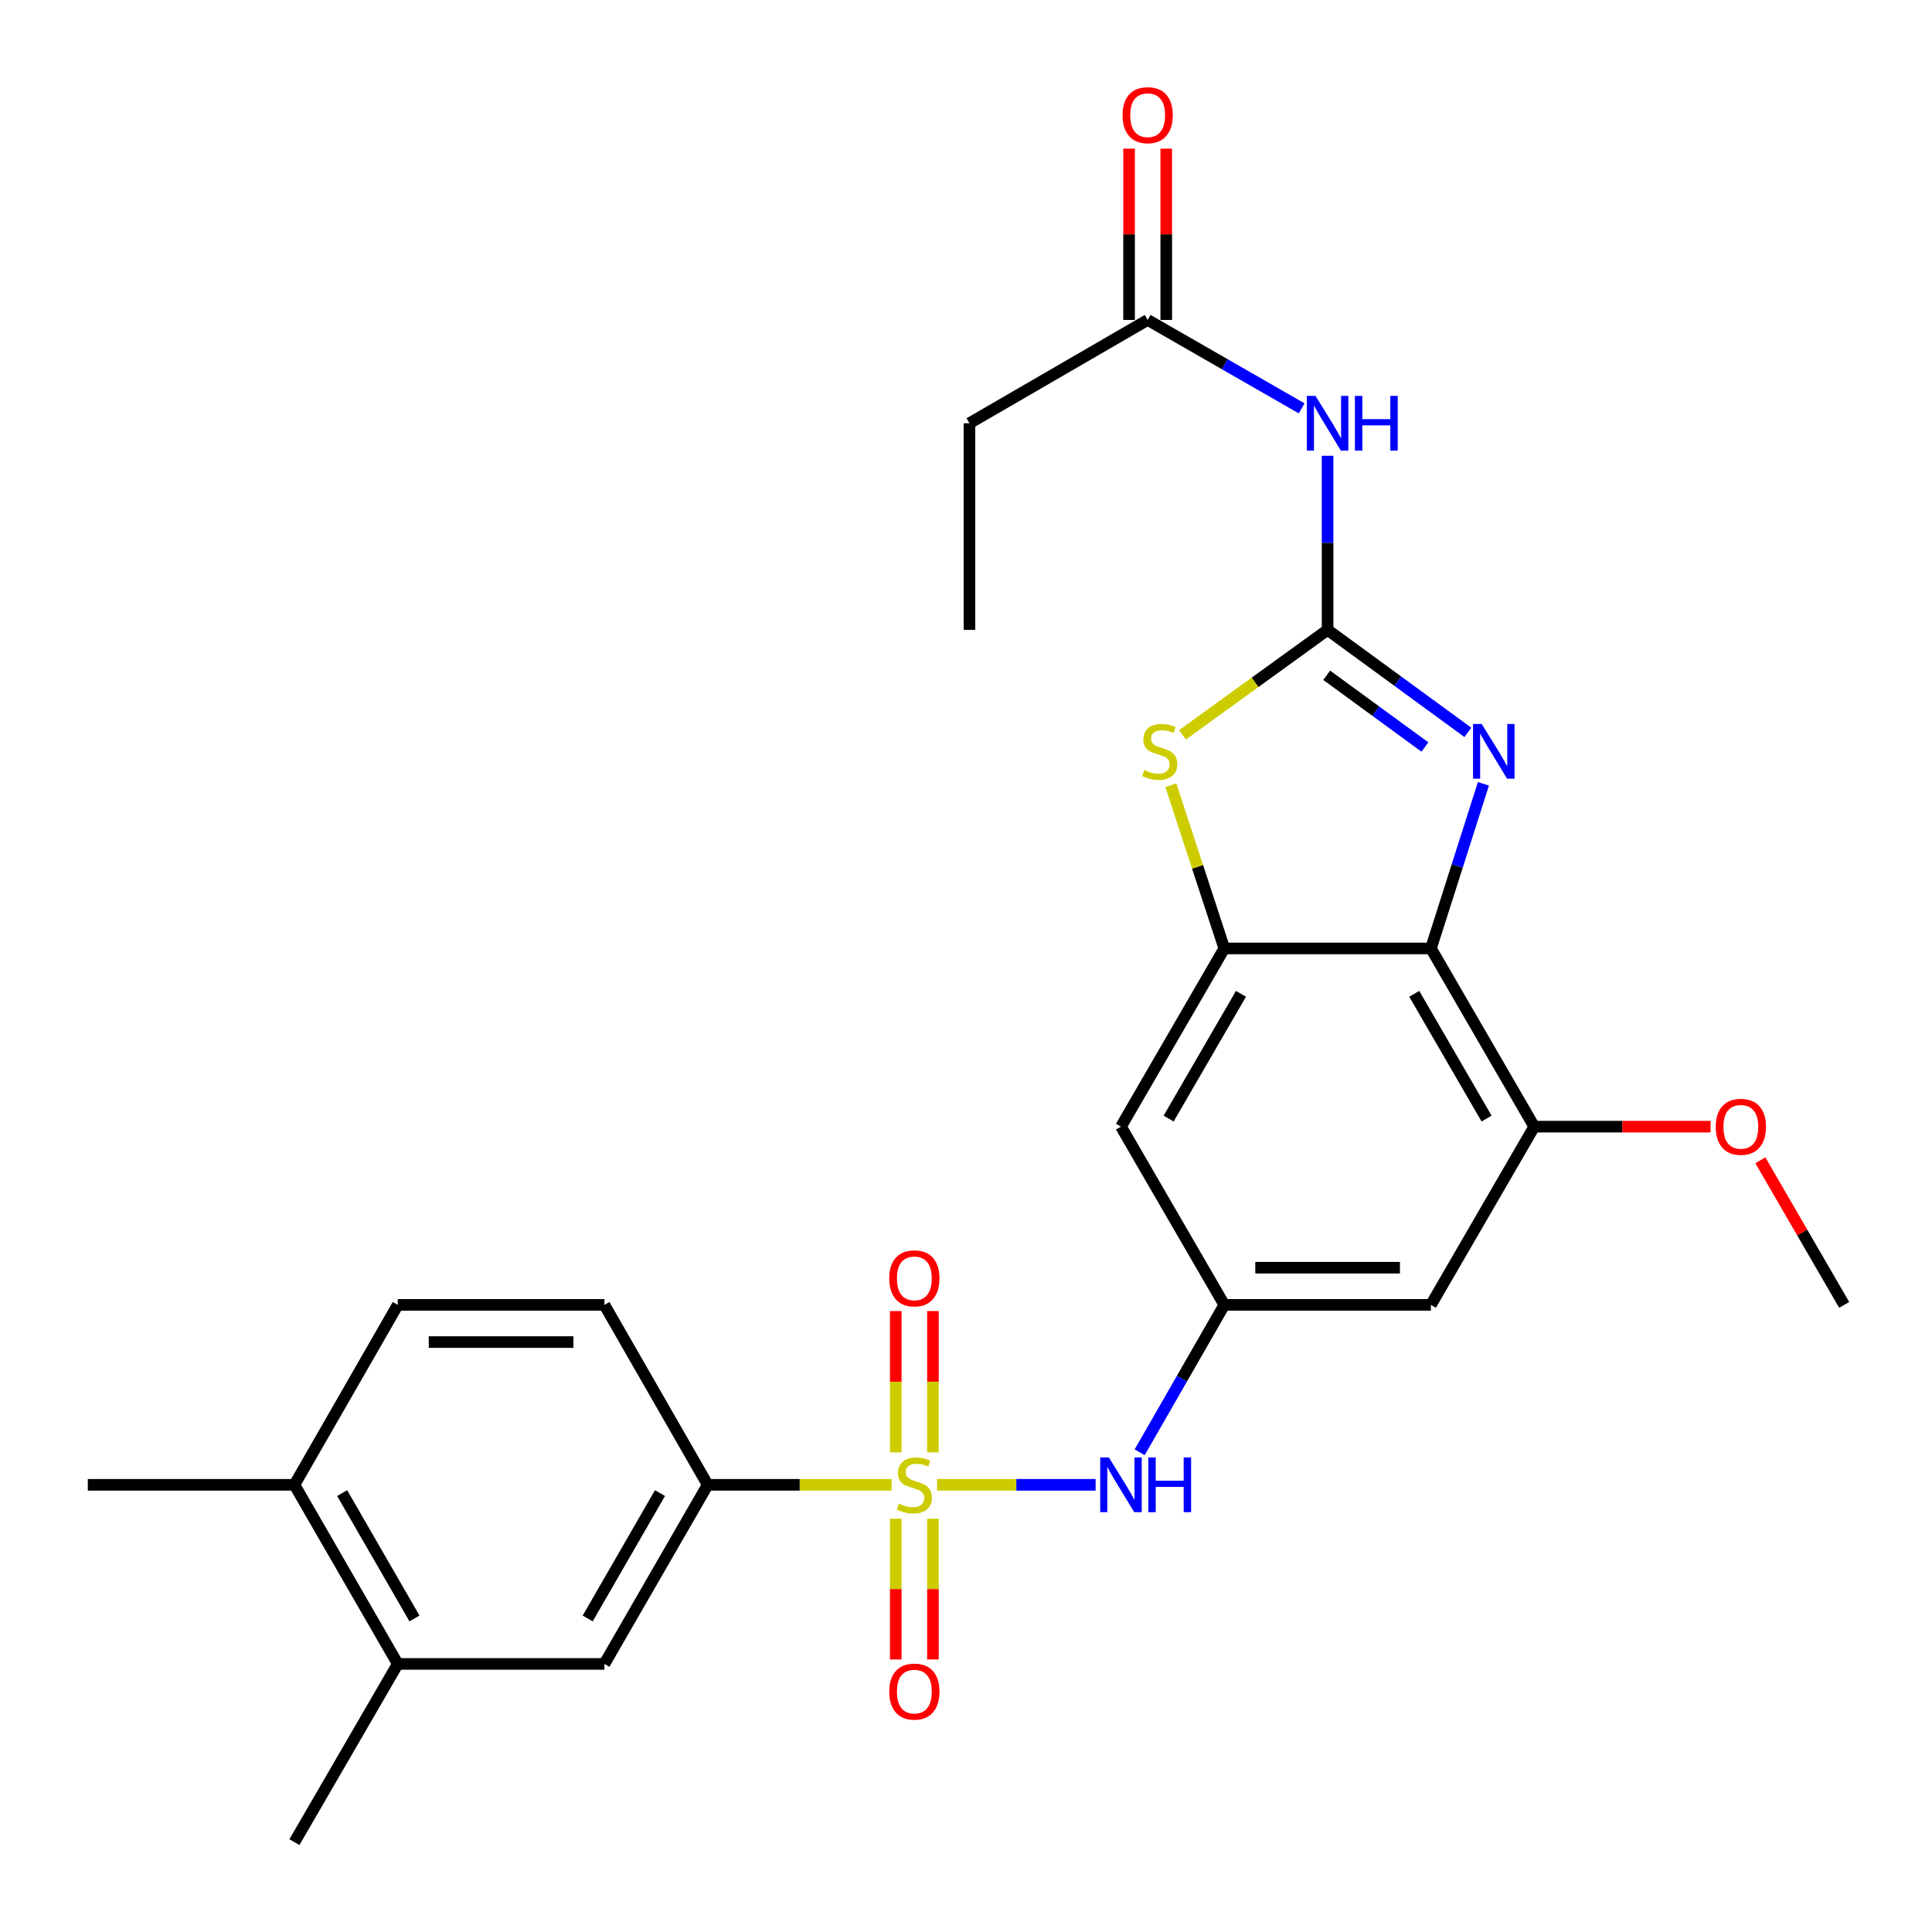 <?xml version='1.0' encoding='iso-8859-1'?>
<svg version='1.1' baseProfile='full'
              xmlns='http://www.w3.org/2000/svg'
                      xmlns:rdkit='http://www.rdkit.org/xml'
                      xmlns:xlink='http://www.w3.org/1999/xlink'
                  xml:space='preserve'
width='1000px' height='1000px' viewBox='0 0 1000 1000'>
<!-- END OF HEADER -->
<rect style='opacity:1.0;fill:#FFFFFF;stroke:none' width='1000' height='1000' x='0' y='0'> </rect>
<path class='bond-6' d='M 485.023,768.538 L 526.059,768.538' style='fill:none;fill-rule:evenodd;stroke:#CCCC00;stroke-width:6px;stroke-linecap:butt;stroke-linejoin:miter;stroke-opacity:1' />
<path class='bond-6' d='M 526.059,768.538 L 567.095,768.538' style='fill:none;fill-rule:evenodd;stroke:#0000FF;stroke-width:6px;stroke-linecap:butt;stroke-linejoin:miter;stroke-opacity:1' />
<path class='bond-7' d='M 461.515,768.538 L 413.908,768.538' style='fill:none;fill-rule:evenodd;stroke:#CCCC00;stroke-width:6px;stroke-linecap:butt;stroke-linejoin:miter;stroke-opacity:1' />
<path class='bond-7' d='M 413.908,768.538 L 366.302,768.538' style='fill:none;fill-rule:evenodd;stroke:#000000;stroke-width:6px;stroke-linecap:butt;stroke-linejoin:miter;stroke-opacity:1' />
<path class='bond-13' d='M 482.892,751.744 L 482.892,715.175' style='fill:none;fill-rule:evenodd;stroke:#CCCC00;stroke-width:6px;stroke-linecap:butt;stroke-linejoin:miter;stroke-opacity:1' />
<path class='bond-13' d='M 482.892,715.175 L 482.892,678.606' style='fill:none;fill-rule:evenodd;stroke:#FF0000;stroke-width:6px;stroke-linecap:butt;stroke-linejoin:miter;stroke-opacity:1' />
<path class='bond-13' d='M 463.646,751.744 L 463.646,715.175' style='fill:none;fill-rule:evenodd;stroke:#CCCC00;stroke-width:6px;stroke-linecap:butt;stroke-linejoin:miter;stroke-opacity:1' />
<path class='bond-13' d='M 463.646,715.175 L 463.646,678.606' style='fill:none;fill-rule:evenodd;stroke:#FF0000;stroke-width:6px;stroke-linecap:butt;stroke-linejoin:miter;stroke-opacity:1' />
<path class='bond-14' d='M 463.646,786.091 L 463.646,822.51' style='fill:none;fill-rule:evenodd;stroke:#CCCC00;stroke-width:6px;stroke-linecap:butt;stroke-linejoin:miter;stroke-opacity:1' />
<path class='bond-14' d='M 463.646,822.51 L 463.646,858.928' style='fill:none;fill-rule:evenodd;stroke:#FF0000;stroke-width:6px;stroke-linecap:butt;stroke-linejoin:miter;stroke-opacity:1' />
<path class='bond-14' d='M 482.892,786.091 L 482.892,822.51' style='fill:none;fill-rule:evenodd;stroke:#CCCC00;stroke-width:6px;stroke-linecap:butt;stroke-linejoin:miter;stroke-opacity:1' />
<path class='bond-14' d='M 482.892,822.51 L 482.892,858.928' style='fill:none;fill-rule:evenodd;stroke:#FF0000;stroke-width:6px;stroke-linecap:butt;stroke-linejoin:miter;stroke-opacity:1' />
<path class='bond-0' d='M 687.16,326.021 L 649.597,353.192' style='fill:none;fill-rule:evenodd;stroke:#000000;stroke-width:6px;stroke-linecap:butt;stroke-linejoin:miter;stroke-opacity:1' />
<path class='bond-0' d='M 649.597,353.192 L 612.034,380.364' style='fill:none;fill-rule:evenodd;stroke:#CCCC00;stroke-width:6px;stroke-linecap:butt;stroke-linejoin:miter;stroke-opacity:1' />
<path class='bond-5' d='M 687.16,326.021 L 687.16,280.965' style='fill:none;fill-rule:evenodd;stroke:#000000;stroke-width:6px;stroke-linecap:butt;stroke-linejoin:miter;stroke-opacity:1' />
<path class='bond-5' d='M 687.16,280.965 L 687.16,235.909' style='fill:none;fill-rule:evenodd;stroke:#0000FF;stroke-width:6px;stroke-linecap:butt;stroke-linejoin:miter;stroke-opacity:1' />
<path class='bond-29' d='M 687.16,326.021 L 723.469,352.55' style='fill:none;fill-rule:evenodd;stroke:#000000;stroke-width:6px;stroke-linecap:butt;stroke-linejoin:miter;stroke-opacity:1' />
<path class='bond-29' d='M 723.469,352.55 L 759.777,379.078' style='fill:none;fill-rule:evenodd;stroke:#0000FF;stroke-width:6px;stroke-linecap:butt;stroke-linejoin:miter;stroke-opacity:1' />
<path class='bond-29' d='M 686.698,349.52 L 712.114,368.09' style='fill:none;fill-rule:evenodd;stroke:#000000;stroke-width:6px;stroke-linecap:butt;stroke-linejoin:miter;stroke-opacity:1' />
<path class='bond-29' d='M 712.114,368.09 L 737.53,386.66' style='fill:none;fill-rule:evenodd;stroke:#0000FF;stroke-width:6px;stroke-linecap:butt;stroke-linejoin:miter;stroke-opacity:1' />
<path class='bond-1' d='M 767.812,405.709 L 754.228,448.309' style='fill:none;fill-rule:evenodd;stroke:#0000FF;stroke-width:6px;stroke-linecap:butt;stroke-linejoin:miter;stroke-opacity:1' />
<path class='bond-1' d='M 754.228,448.309 L 740.644,490.909' style='fill:none;fill-rule:evenodd;stroke:#000000;stroke-width:6px;stroke-linecap:butt;stroke-linejoin:miter;stroke-opacity:1' />
<path class='bond-2' d='M 740.644,490.909 L 794.116,583.152' style='fill:none;fill-rule:evenodd;stroke:#000000;stroke-width:6px;stroke-linecap:butt;stroke-linejoin:miter;stroke-opacity:1' />
<path class='bond-2' d='M 732.014,514.398 L 769.445,578.968' style='fill:none;fill-rule:evenodd;stroke:#000000;stroke-width:6px;stroke-linecap:butt;stroke-linejoin:miter;stroke-opacity:1' />
<path class='bond-28' d='M 740.644,490.909 L 633.698,490.909' style='fill:none;fill-rule:evenodd;stroke:#000000;stroke-width:6px;stroke-linecap:butt;stroke-linejoin:miter;stroke-opacity:1' />
<path class='bond-3' d='M 633.698,490.909 L 580.215,583.152' style='fill:none;fill-rule:evenodd;stroke:#000000;stroke-width:6px;stroke-linecap:butt;stroke-linejoin:miter;stroke-opacity:1' />
<path class='bond-3' d='M 642.326,514.399 L 604.887,578.97' style='fill:none;fill-rule:evenodd;stroke:#000000;stroke-width:6px;stroke-linecap:butt;stroke-linejoin:miter;stroke-opacity:1' />
<path class='bond-4' d='M 633.698,490.909 L 619.863,448.672' style='fill:none;fill-rule:evenodd;stroke:#000000;stroke-width:6px;stroke-linecap:butt;stroke-linejoin:miter;stroke-opacity:1' />
<path class='bond-4' d='M 619.863,448.672 L 606.027,406.435' style='fill:none;fill-rule:evenodd;stroke:#CCCC00;stroke-width:6px;stroke-linecap:butt;stroke-linejoin:miter;stroke-opacity:1' />
<path class='bond-12' d='M 673.735,211.367 L 633.882,188.485' style='fill:none;fill-rule:evenodd;stroke:#0000FF;stroke-width:6px;stroke-linecap:butt;stroke-linejoin:miter;stroke-opacity:1' />
<path class='bond-12' d='M 633.882,188.485 L 594.029,165.603' style='fill:none;fill-rule:evenodd;stroke:#000000;stroke-width:6px;stroke-linecap:butt;stroke-linejoin:miter;stroke-opacity:1' />
<path class='bond-9' d='M 589.888,751.693 L 611.793,713.55' style='fill:none;fill-rule:evenodd;stroke:#0000FF;stroke-width:6px;stroke-linecap:butt;stroke-linejoin:miter;stroke-opacity:1' />
<path class='bond-9' d='M 611.793,713.55 L 633.698,675.407' style='fill:none;fill-rule:evenodd;stroke:#000000;stroke-width:6px;stroke-linecap:butt;stroke-linejoin:miter;stroke-opacity:1' />
<path class='bond-15' d='M 366.302,768.538 L 312.84,861.241' style='fill:none;fill-rule:evenodd;stroke:#000000;stroke-width:6px;stroke-linecap:butt;stroke-linejoin:miter;stroke-opacity:1' />
<path class='bond-15' d='M 341.61,772.828 L 304.187,837.72' style='fill:none;fill-rule:evenodd;stroke:#000000;stroke-width:6px;stroke-linecap:butt;stroke-linejoin:miter;stroke-opacity:1' />
<path class='bond-18' d='M 366.302,768.538 L 312.84,675.407' style='fill:none;fill-rule:evenodd;stroke:#000000;stroke-width:6px;stroke-linecap:butt;stroke-linejoin:miter;stroke-opacity:1' />
<path class='bond-8' d='M 794.116,583.152 L 740.644,675.407' style='fill:none;fill-rule:evenodd;stroke:#000000;stroke-width:6px;stroke-linecap:butt;stroke-linejoin:miter;stroke-opacity:1' />
<path class='bond-21' d='M 794.116,583.152 L 839.752,583.152' style='fill:none;fill-rule:evenodd;stroke:#000000;stroke-width:6px;stroke-linecap:butt;stroke-linejoin:miter;stroke-opacity:1' />
<path class='bond-21' d='M 839.752,583.152 L 885.388,583.152' style='fill:none;fill-rule:evenodd;stroke:#FF0000;stroke-width:6px;stroke-linecap:butt;stroke-linejoin:miter;stroke-opacity:1' />
<path class='bond-10' d='M 633.698,675.407 L 580.215,583.152' style='fill:none;fill-rule:evenodd;stroke:#000000;stroke-width:6px;stroke-linecap:butt;stroke-linejoin:miter;stroke-opacity:1' />
<path class='bond-11' d='M 633.698,675.407 L 740.644,675.407' style='fill:none;fill-rule:evenodd;stroke:#000000;stroke-width:6px;stroke-linecap:butt;stroke-linejoin:miter;stroke-opacity:1' />
<path class='bond-11' d='M 649.74,656.16 L 724.602,656.16' style='fill:none;fill-rule:evenodd;stroke:#000000;stroke-width:6px;stroke-linecap:butt;stroke-linejoin:miter;stroke-opacity:1' />
<path class='bond-19' d='M 603.652,165.603 L 603.652,121.274' style='fill:none;fill-rule:evenodd;stroke:#000000;stroke-width:6px;stroke-linecap:butt;stroke-linejoin:miter;stroke-opacity:1' />
<path class='bond-19' d='M 603.652,121.274 L 603.652,76.946' style='fill:none;fill-rule:evenodd;stroke:#FF0000;stroke-width:6px;stroke-linecap:butt;stroke-linejoin:miter;stroke-opacity:1' />
<path class='bond-19' d='M 584.406,165.603 L 584.406,121.274' style='fill:none;fill-rule:evenodd;stroke:#000000;stroke-width:6px;stroke-linecap:butt;stroke-linejoin:miter;stroke-opacity:1' />
<path class='bond-19' d='M 584.406,121.274 L 584.406,76.946' style='fill:none;fill-rule:evenodd;stroke:#FF0000;stroke-width:6px;stroke-linecap:butt;stroke-linejoin:miter;stroke-opacity:1' />
<path class='bond-22' d='M 594.029,165.603 L 501.786,219.075' style='fill:none;fill-rule:evenodd;stroke:#000000;stroke-width:6px;stroke-linecap:butt;stroke-linejoin:miter;stroke-opacity:1' />
<path class='bond-16' d='M 312.84,861.241 L 205.884,861.241' style='fill:none;fill-rule:evenodd;stroke:#000000;stroke-width:6px;stroke-linecap:butt;stroke-linejoin:miter;stroke-opacity:1' />
<path class='bond-23' d='M 205.884,861.241 L 152.4,953.484' style='fill:none;fill-rule:evenodd;stroke:#000000;stroke-width:6px;stroke-linecap:butt;stroke-linejoin:miter;stroke-opacity:1' />
<path class='bond-27' d='M 205.884,861.241 L 152.4,768.538' style='fill:none;fill-rule:evenodd;stroke:#000000;stroke-width:6px;stroke-linecap:butt;stroke-linejoin:miter;stroke-opacity:1' />
<path class='bond-27' d='M 214.532,837.717 L 177.094,772.825' style='fill:none;fill-rule:evenodd;stroke:#000000;stroke-width:6px;stroke-linecap:butt;stroke-linejoin:miter;stroke-opacity:1' />
<path class='bond-17' d='M 152.4,768.538 L 205.884,675.407' style='fill:none;fill-rule:evenodd;stroke:#000000;stroke-width:6px;stroke-linecap:butt;stroke-linejoin:miter;stroke-opacity:1' />
<path class='bond-24' d='M 152.4,768.538 L 45.455,768.538' style='fill:none;fill-rule:evenodd;stroke:#000000;stroke-width:6px;stroke-linecap:butt;stroke-linejoin:miter;stroke-opacity:1' />
<path class='bond-20' d='M 312.84,675.407 L 205.884,675.407' style='fill:none;fill-rule:evenodd;stroke:#000000;stroke-width:6px;stroke-linecap:butt;stroke-linejoin:miter;stroke-opacity:1' />
<path class='bond-20' d='M 296.796,694.653 L 221.927,694.653' style='fill:none;fill-rule:evenodd;stroke:#000000;stroke-width:6px;stroke-linecap:butt;stroke-linejoin:miter;stroke-opacity:1' />
<path class='bond-25' d='M 911.164,600.578 L 932.855,637.992' style='fill:none;fill-rule:evenodd;stroke:#FF0000;stroke-width:6px;stroke-linecap:butt;stroke-linejoin:miter;stroke-opacity:1' />
<path class='bond-25' d='M 932.855,637.992 L 954.545,675.407' style='fill:none;fill-rule:evenodd;stroke:#000000;stroke-width:6px;stroke-linecap:butt;stroke-linejoin:miter;stroke-opacity:1' />
<path class='bond-26' d='M 501.786,219.075 L 501.786,326.021' style='fill:none;fill-rule:evenodd;stroke:#000000;stroke-width:6px;stroke-linecap:butt;stroke-linejoin:miter;stroke-opacity:1' />
<path  class='atom-0' d='M 465.269 778.258
Q 465.589 778.378, 466.909 778.938
Q 468.229 779.498, 469.669 779.858
Q 471.149 780.178, 472.589 780.178
Q 475.269 780.178, 476.829 778.898
Q 478.389 777.578, 478.389 775.298
Q 478.389 773.738, 477.589 772.778
Q 476.829 771.818, 475.629 771.298
Q 474.429 770.778, 472.429 770.178
Q 469.909 769.418, 468.389 768.698
Q 466.909 767.978, 465.829 766.458
Q 464.789 764.938, 464.789 762.378
Q 464.789 758.818, 467.189 756.618
Q 469.629 754.418, 474.429 754.418
Q 477.709 754.418, 481.429 755.978
L 480.509 759.058
Q 477.109 757.658, 474.549 757.658
Q 471.789 757.658, 470.269 758.818
Q 468.749 759.938, 468.789 761.898
Q 468.789 763.418, 469.549 764.338
Q 470.349 765.258, 471.469 765.778
Q 472.629 766.298, 474.549 766.898
Q 477.109 767.698, 478.629 768.498
Q 480.149 769.298, 481.229 770.938
Q 482.349 772.538, 482.349 775.298
Q 482.349 779.218, 479.709 781.338
Q 477.109 783.418, 472.749 783.418
Q 470.229 783.418, 468.309 782.858
Q 466.429 782.338, 464.189 781.418
L 465.269 778.258
' fill='#CCCC00'/>
<path  class='atom-2' d='M 766.921 374.711
L 776.201 389.711
Q 777.121 391.191, 778.601 393.871
Q 780.081 396.551, 780.161 396.711
L 780.161 374.711
L 783.921 374.711
L 783.921 403.031
L 780.041 403.031
L 770.081 386.631
Q 768.921 384.711, 767.681 382.511
Q 766.481 380.311, 766.121 379.631
L 766.121 403.031
L 762.441 403.031
L 762.441 374.711
L 766.921 374.711
' fill='#0000FF'/>
<path  class='atom-5' d='M 592.274 398.591
Q 592.594 398.711, 593.914 399.271
Q 595.234 399.831, 596.674 400.191
Q 598.154 400.511, 599.594 400.511
Q 602.274 400.511, 603.834 399.231
Q 605.394 397.911, 605.394 395.631
Q 605.394 394.071, 604.594 393.111
Q 603.834 392.151, 602.634 391.631
Q 601.434 391.111, 599.434 390.511
Q 596.914 389.751, 595.394 389.031
Q 593.914 388.311, 592.834 386.791
Q 591.794 385.271, 591.794 382.711
Q 591.794 379.151, 594.194 376.951
Q 596.634 374.751, 601.434 374.751
Q 604.714 374.751, 608.434 376.311
L 607.514 379.391
Q 604.114 377.991, 601.554 377.991
Q 598.794 377.991, 597.274 379.151
Q 595.754 380.271, 595.794 382.231
Q 595.794 383.751, 596.554 384.671
Q 597.354 385.591, 598.474 386.111
Q 599.634 386.631, 601.554 387.231
Q 604.114 388.031, 605.634 388.831
Q 607.154 389.631, 608.234 391.271
Q 609.354 392.871, 609.354 395.631
Q 609.354 399.551, 606.714 401.671
Q 604.114 403.751, 599.754 403.751
Q 597.234 403.751, 595.314 403.191
Q 593.434 402.671, 591.194 401.751
L 592.274 398.591
' fill='#CCCC00'/>
<path  class='atom-6' d='M 680.9 204.915
L 690.18 219.915
Q 691.1 221.395, 692.58 224.075
Q 694.06 226.755, 694.14 226.915
L 694.14 204.915
L 697.9 204.915
L 697.9 233.235
L 694.02 233.235
L 684.06 216.835
Q 682.9 214.915, 681.66 212.715
Q 680.46 210.515, 680.1 209.835
L 680.1 233.235
L 676.42 233.235
L 676.42 204.915
L 680.9 204.915
' fill='#0000FF'/>
<path  class='atom-6' d='M 701.3 204.915
L 705.14 204.915
L 705.14 216.955
L 719.62 216.955
L 719.62 204.915
L 723.46 204.915
L 723.46 233.235
L 719.62 233.235
L 719.62 220.155
L 705.14 220.155
L 705.14 233.235
L 701.3 233.235
L 701.3 204.915
' fill='#0000FF'/>
<path  class='atom-7' d='M 573.955 754.378
L 583.235 769.378
Q 584.155 770.858, 585.635 773.538
Q 587.115 776.218, 587.195 776.378
L 587.195 754.378
L 590.955 754.378
L 590.955 782.698
L 587.075 782.698
L 577.115 766.298
Q 575.955 764.378, 574.715 762.178
Q 573.515 759.978, 573.155 759.298
L 573.155 782.698
L 569.475 782.698
L 569.475 754.378
L 573.955 754.378
' fill='#0000FF'/>
<path  class='atom-7' d='M 594.355 754.378
L 598.195 754.378
L 598.195 766.418
L 612.675 766.418
L 612.675 754.378
L 616.515 754.378
L 616.515 782.698
L 612.675 782.698
L 612.675 769.618
L 598.195 769.618
L 598.195 782.698
L 594.355 782.698
L 594.355 754.378
' fill='#0000FF'/>
<path  class='atom-14' d='M 460.269 661.672
Q 460.269 654.872, 463.629 651.072
Q 466.989 647.272, 473.269 647.272
Q 479.549 647.272, 482.909 651.072
Q 486.269 654.872, 486.269 661.672
Q 486.269 668.552, 482.869 672.472
Q 479.469 676.352, 473.269 676.352
Q 467.029 676.352, 463.629 672.472
Q 460.269 668.592, 460.269 661.672
M 473.269 673.152
Q 477.589 673.152, 479.909 670.272
Q 482.269 667.352, 482.269 661.672
Q 482.269 656.112, 479.909 653.312
Q 477.589 650.472, 473.269 650.472
Q 468.949 650.472, 466.589 653.272
Q 464.269 656.072, 464.269 661.672
Q 464.269 667.392, 466.589 670.272
Q 468.949 673.152, 473.269 673.152
' fill='#FF0000'/>
<path  class='atom-15' d='M 460.269 875.563
Q 460.269 868.763, 463.629 864.963
Q 466.989 861.163, 473.269 861.163
Q 479.549 861.163, 482.909 864.963
Q 486.269 868.763, 486.269 875.563
Q 486.269 882.443, 482.869 886.363
Q 479.469 890.243, 473.269 890.243
Q 467.029 890.243, 463.629 886.363
Q 460.269 882.483, 460.269 875.563
M 473.269 887.043
Q 477.589 887.043, 479.909 884.163
Q 482.269 881.243, 482.269 875.563
Q 482.269 870.003, 479.909 867.203
Q 477.589 864.363, 473.269 864.363
Q 468.949 864.363, 466.589 867.163
Q 464.269 869.963, 464.269 875.563
Q 464.269 881.283, 466.589 884.163
Q 468.949 887.043, 473.269 887.043
' fill='#FF0000'/>
<path  class='atom-20' d='M 581.029 59.614
Q 581.029 52.814, 584.389 49.014
Q 587.749 45.214, 594.029 45.214
Q 600.309 45.214, 603.669 49.014
Q 607.029 52.814, 607.029 59.614
Q 607.029 66.494, 603.629 70.414
Q 600.229 74.294, 594.029 74.294
Q 587.789 74.294, 584.389 70.414
Q 581.029 66.534, 581.029 59.614
M 594.029 71.094
Q 598.349 71.094, 600.669 68.214
Q 603.029 65.294, 603.029 59.614
Q 603.029 54.054, 600.669 51.254
Q 598.349 48.414, 594.029 48.414
Q 589.709 48.414, 587.349 51.214
Q 585.029 54.014, 585.029 59.614
Q 585.029 65.334, 587.349 68.214
Q 589.709 71.094, 594.029 71.094
' fill='#FF0000'/>
<path  class='atom-22' d='M 888.062 583.232
Q 888.062 576.432, 891.422 572.632
Q 894.782 568.832, 901.062 568.832
Q 907.342 568.832, 910.702 572.632
Q 914.062 576.432, 914.062 583.232
Q 914.062 590.112, 910.662 594.032
Q 907.262 597.912, 901.062 597.912
Q 894.822 597.912, 891.422 594.032
Q 888.062 590.152, 888.062 583.232
M 901.062 594.712
Q 905.382 594.712, 907.702 591.832
Q 910.062 588.912, 910.062 583.232
Q 910.062 577.672, 907.702 574.872
Q 905.382 572.032, 901.062 572.032
Q 896.742 572.032, 894.382 574.832
Q 892.062 577.632, 892.062 583.232
Q 892.062 588.952, 894.382 591.832
Q 896.742 594.712, 901.062 594.712
' fill='#FF0000'/>
</svg>
